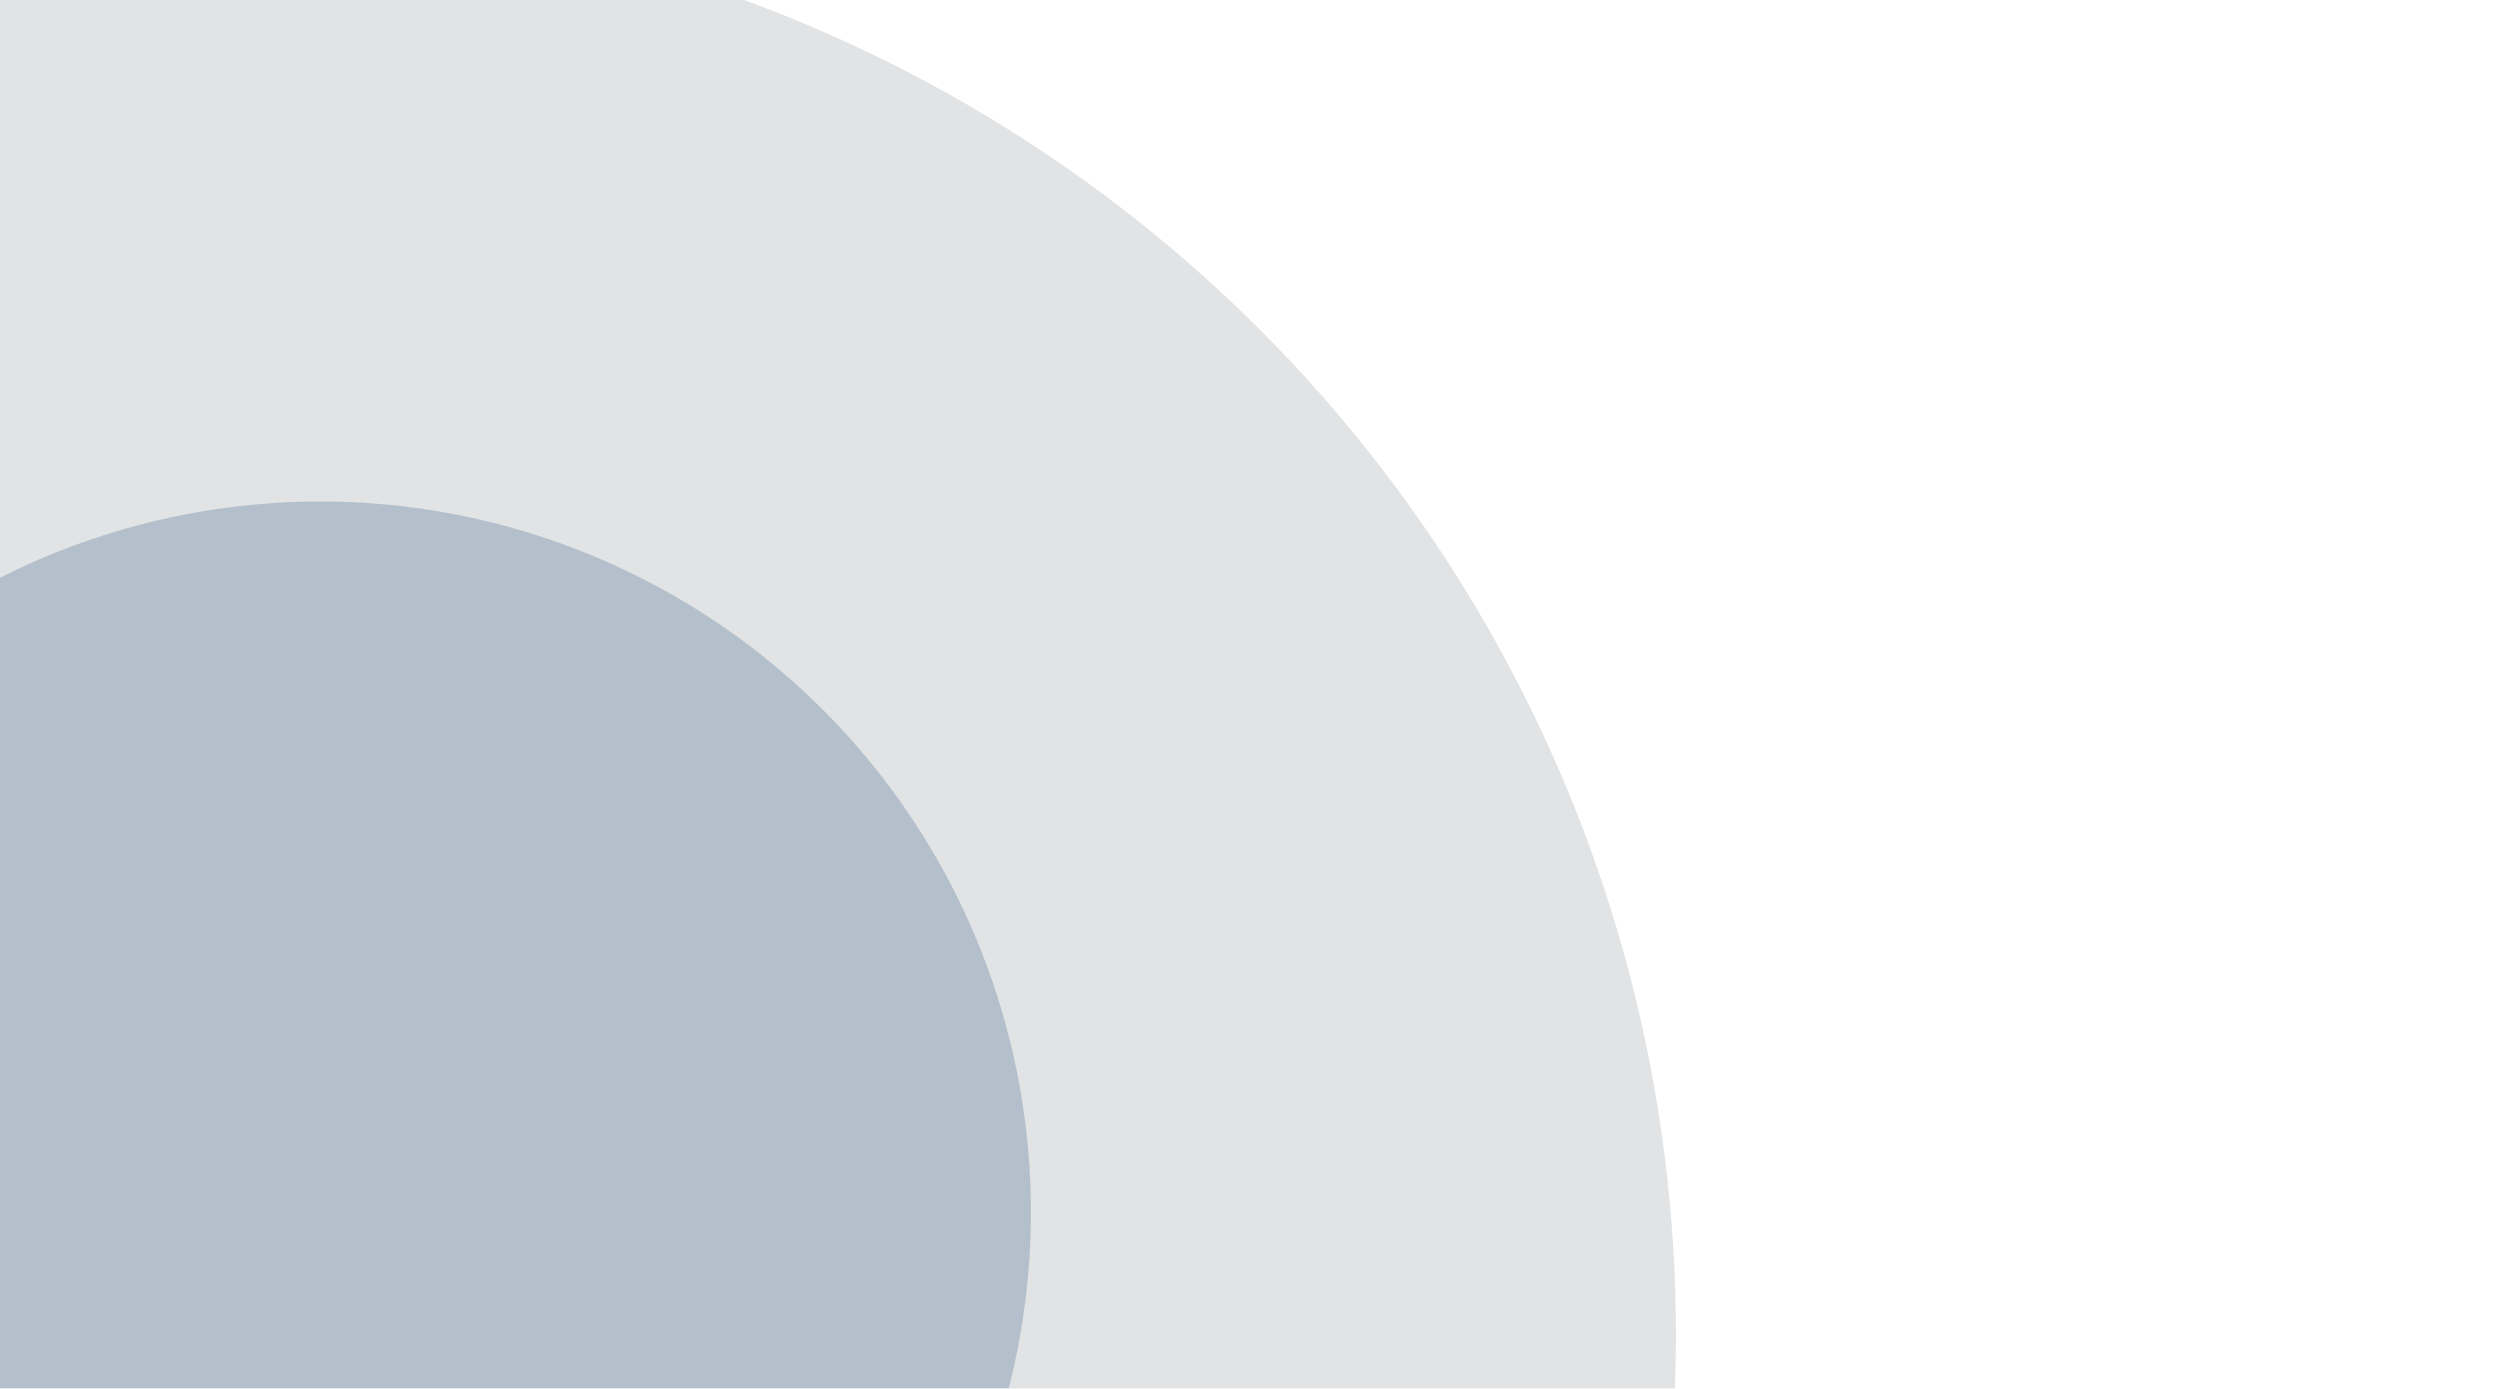 <svg width="1028" height="571" viewBox="0 0 1028 571" fill="none" xmlns="http://www.w3.org/2000/svg">
<g opacity="0.3">
<circle cx="104.701" cy="548.699" r="584.43" transform="rotate(35.716 104.701 548.699)" fill="#01101F" fill-opacity="0.4"/>
<g filter="url(#filter0_d_4882_54267)">
<circle cx="292.215" cy="292.215" r="292.215" transform="matrix(-0.5 0.866 0.866 0.5 -1.258 150.27)" fill="#002952"/>
</g>
</g>
<defs>
<filter id="filter0_d_4882_54267" x="-220.563" y="146.179" width="704.528" height="704.528" filterUnits="userSpaceOnUse" color-interpolation-filters="sRGB">
<feFlood flood-opacity="0" result="BackgroundImageFix"/>
<feColorMatrix in="SourceAlpha" type="matrix" values="0 0 0 0 0 0 0 0 0 0 0 0 0 0 0 0 0 0 127 0" result="hardAlpha"/>
<feOffset dx="26" dy="-51"/>
<feGaussianBlur stdDeviation="30"/>
<feComposite in2="hardAlpha" operator="out"/>
<feColorMatrix type="matrix" values="0 0 0 0 0.16 0 0 0 0 0.58 0 0 0 0 1 0 0 0 0.8 0"/>
<feBlend mode="normal" in2="BackgroundImageFix" result="effect1_dropShadow_4882_54267"/>
<feBlend mode="normal" in="SourceGraphic" in2="effect1_dropShadow_4882_54267" result="shape"/>
</filter>
</defs>
</svg>
